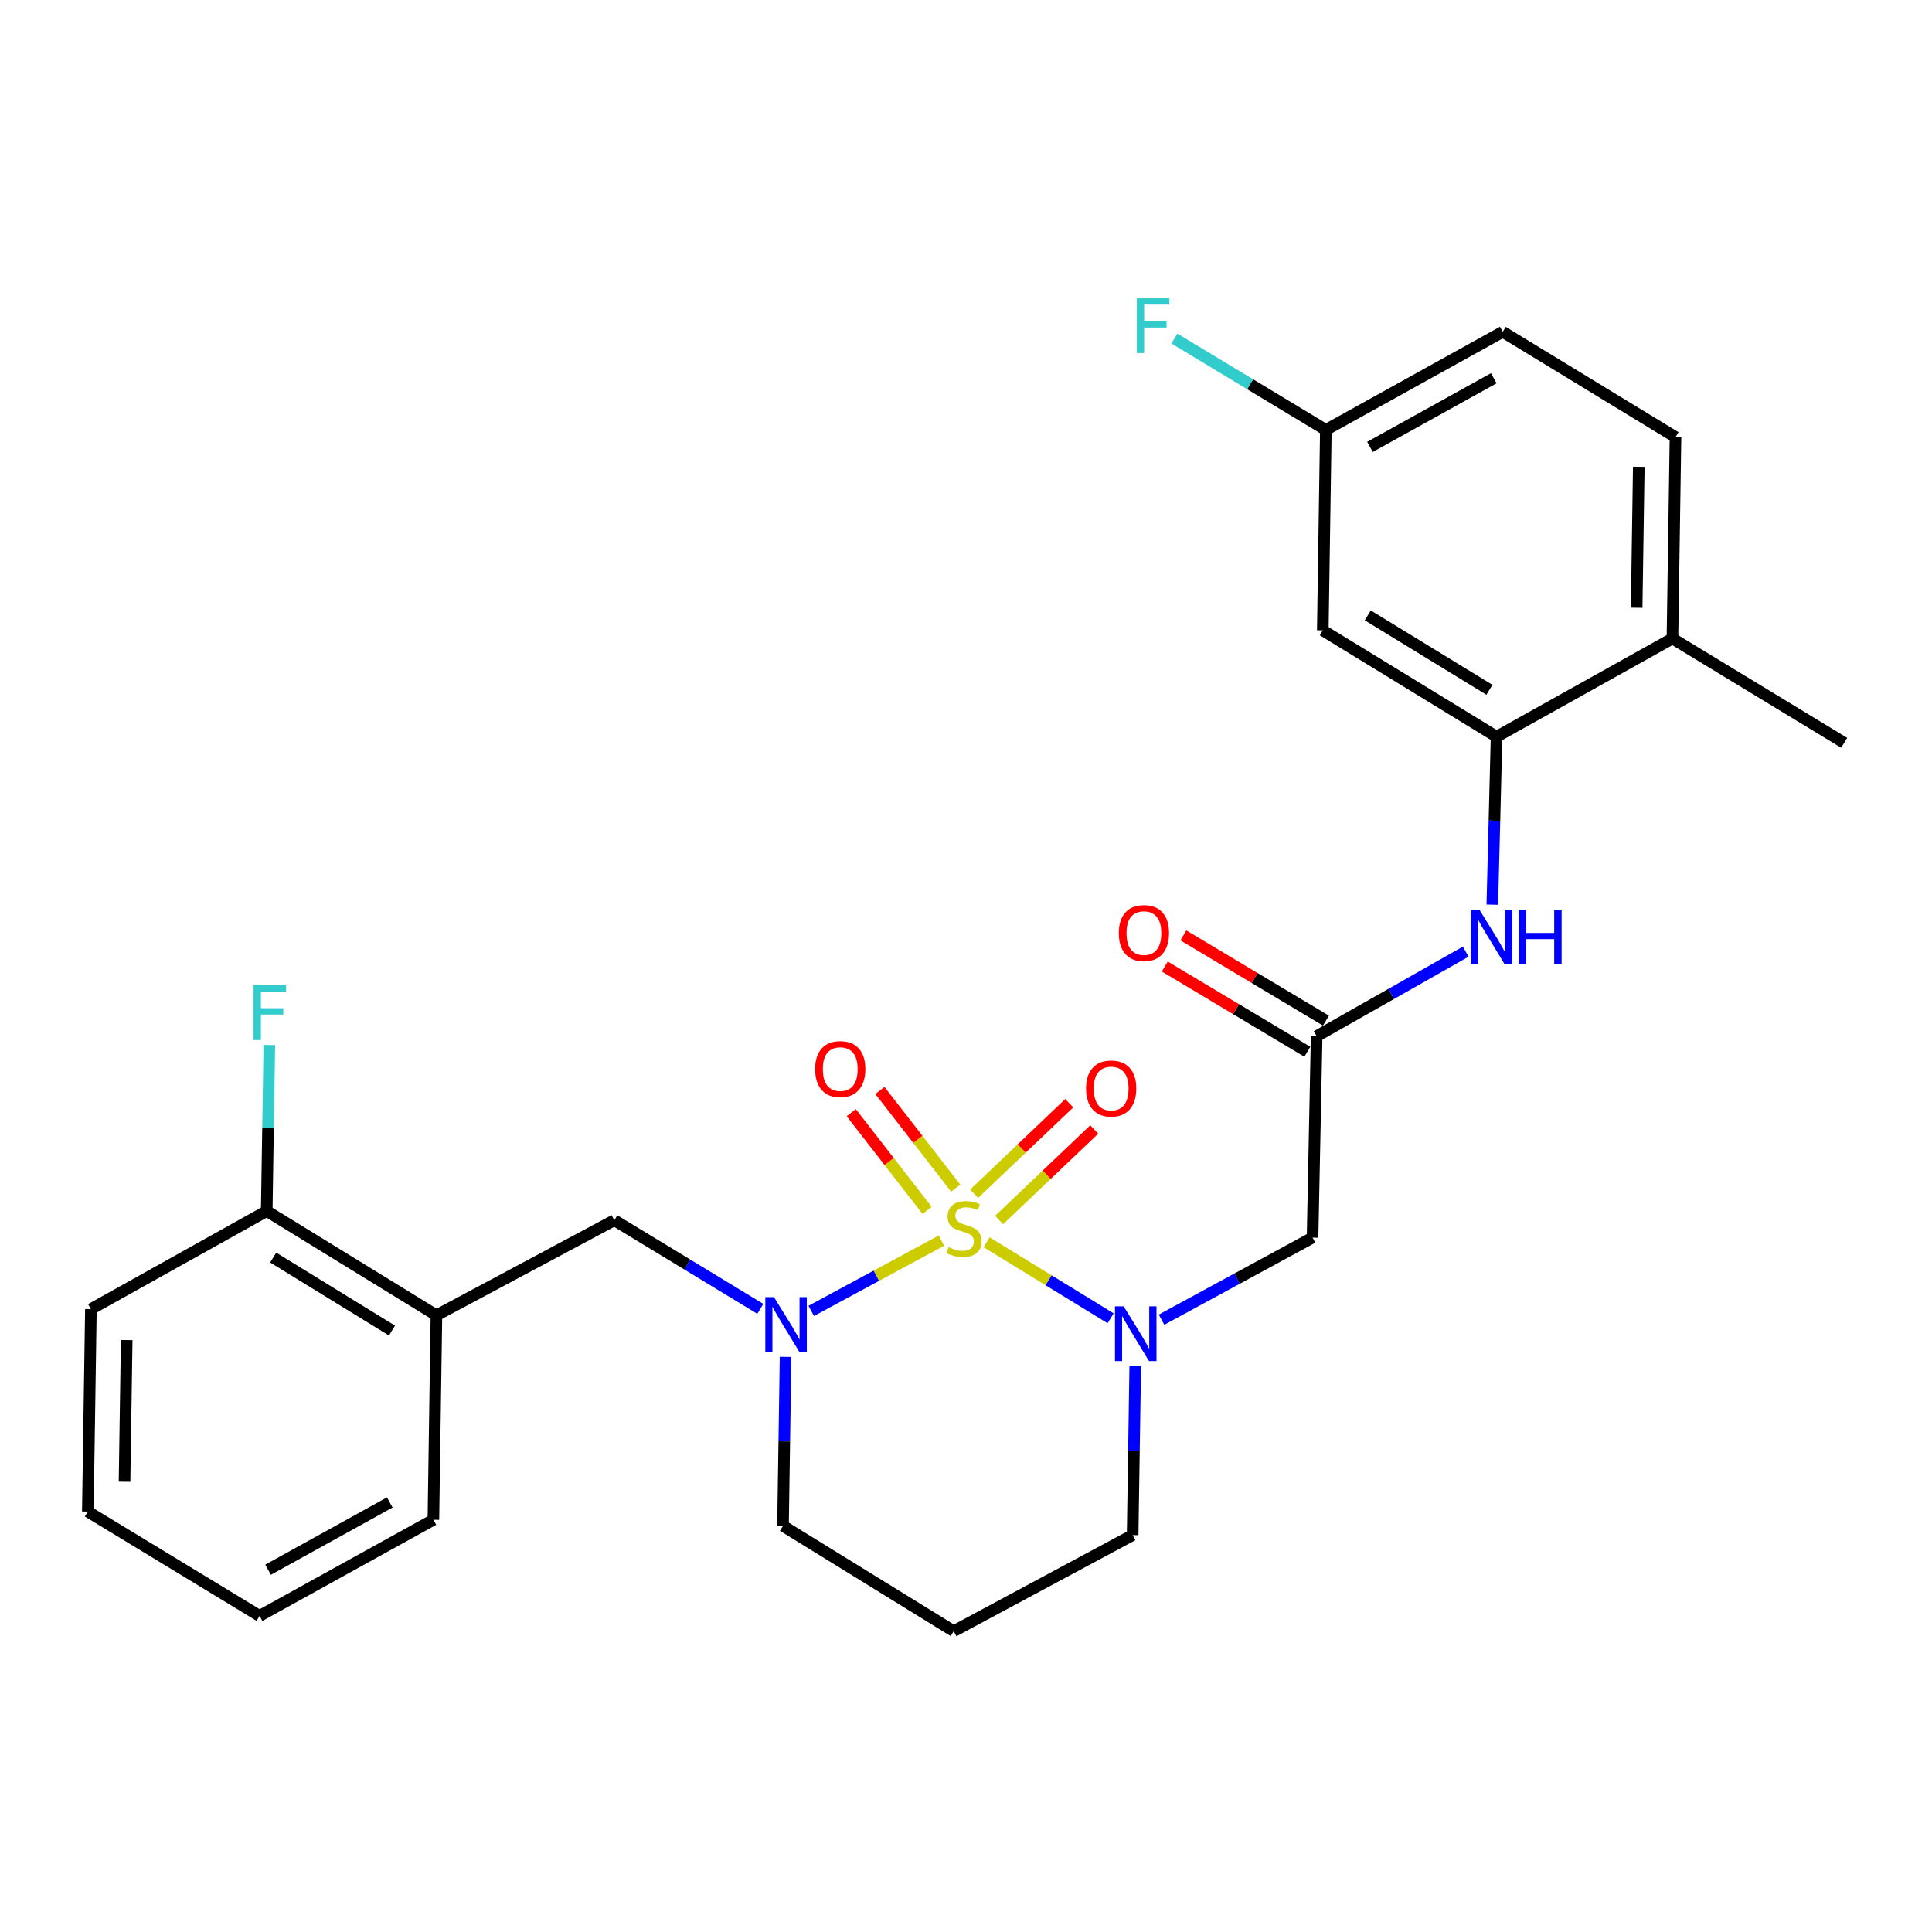 <?xml version='1.0' encoding='iso-8859-1'?>
<svg version='1.1' baseProfile='full'
              xmlns='http://www.w3.org/2000/svg'
                      xmlns:rdkit='http://www.rdkit.org/xml'
                      xmlns:xlink='http://www.w3.org/1999/xlink'
                  xml:space='preserve'
width='1000px' height='1000px' viewBox='0 0 1000 1000'>
<!-- END OF HEADER -->
<rect style='opacity:1.0;fill:#FFFFFF;stroke:none' width='1000' height='1000' x='0' y='0'> </rect>
<path class='bond-0' d='M 510.655,642.987 L 542.755,662.67' style='fill:none;fill-rule:evenodd;stroke:#CCCC00;stroke-width:6px;stroke-linecap:butt;stroke-linejoin:miter;stroke-opacity:1' />
<path class='bond-0' d='M 542.755,662.67 L 574.854,682.353' style='fill:none;fill-rule:evenodd;stroke:#0000FF;stroke-width:6px;stroke-linecap:butt;stroke-linejoin:miter;stroke-opacity:1' />
<path class='bond-1' d='M 487.271,642.137 L 453.581,660.328' style='fill:none;fill-rule:evenodd;stroke:#CCCC00;stroke-width:6px;stroke-linecap:butt;stroke-linejoin:miter;stroke-opacity:1' />
<path class='bond-1' d='M 453.581,660.328 L 419.89,678.52' style='fill:none;fill-rule:evenodd;stroke:#0000FF;stroke-width:6px;stroke-linecap:butt;stroke-linejoin:miter;stroke-opacity:1' />
<path class='bond-7' d='M 494.689,615 L 475.062,589.706' style='fill:none;fill-rule:evenodd;stroke:#CCCC00;stroke-width:6px;stroke-linecap:butt;stroke-linejoin:miter;stroke-opacity:1' />
<path class='bond-7' d='M 475.062,589.706 L 455.435,564.412' style='fill:none;fill-rule:evenodd;stroke:#FF0000;stroke-width:6px;stroke-linecap:butt;stroke-linejoin:miter;stroke-opacity:1' />
<path class='bond-7' d='M 479.862,626.505 L 460.235,601.211' style='fill:none;fill-rule:evenodd;stroke:#CCCC00;stroke-width:6px;stroke-linecap:butt;stroke-linejoin:miter;stroke-opacity:1' />
<path class='bond-7' d='M 460.235,601.211 L 440.608,575.917' style='fill:none;fill-rule:evenodd;stroke:#FF0000;stroke-width:6px;stroke-linecap:butt;stroke-linejoin:miter;stroke-opacity:1' />
<path class='bond-8' d='M 517.145,631.475 L 541.764,608.046' style='fill:none;fill-rule:evenodd;stroke:#CCCC00;stroke-width:6px;stroke-linecap:butt;stroke-linejoin:miter;stroke-opacity:1' />
<path class='bond-8' d='M 541.764,608.046 L 566.383,584.616' style='fill:none;fill-rule:evenodd;stroke:#FF0000;stroke-width:6px;stroke-linecap:butt;stroke-linejoin:miter;stroke-opacity:1' />
<path class='bond-8' d='M 504.208,617.881 L 528.827,594.451' style='fill:none;fill-rule:evenodd;stroke:#CCCC00;stroke-width:6px;stroke-linecap:butt;stroke-linejoin:miter;stroke-opacity:1' />
<path class='bond-8' d='M 528.827,594.451 L 553.446,571.022' style='fill:none;fill-rule:evenodd;stroke:#FF0000;stroke-width:6px;stroke-linecap:butt;stroke-linejoin:miter;stroke-opacity:1' />
<path class='bond-2' d='M 601.203,683.074 L 640.289,661.83' style='fill:none;fill-rule:evenodd;stroke:#0000FF;stroke-width:6px;stroke-linecap:butt;stroke-linejoin:miter;stroke-opacity:1' />
<path class='bond-2' d='M 640.289,661.83 L 679.376,640.586' style='fill:none;fill-rule:evenodd;stroke:#000000;stroke-width:6px;stroke-linecap:butt;stroke-linejoin:miter;stroke-opacity:1' />
<path class='bond-16' d='M 587.6,707.093 L 586.927,750.824' style='fill:none;fill-rule:evenodd;stroke:#0000FF;stroke-width:6px;stroke-linecap:butt;stroke-linejoin:miter;stroke-opacity:1' />
<path class='bond-16' d='M 586.927,750.824 L 586.253,794.554' style='fill:none;fill-rule:evenodd;stroke:#000000;stroke-width:6px;stroke-linecap:butt;stroke-linejoin:miter;stroke-opacity:1' />
<path class='bond-5' d='M 393.526,677.454 L 355.751,654.521' style='fill:none;fill-rule:evenodd;stroke:#0000FF;stroke-width:6px;stroke-linecap:butt;stroke-linejoin:miter;stroke-opacity:1' />
<path class='bond-5' d='M 355.751,654.521 L 317.975,631.588' style='fill:none;fill-rule:evenodd;stroke:#000000;stroke-width:6px;stroke-linecap:butt;stroke-linejoin:miter;stroke-opacity:1' />
<path class='bond-17' d='M 406.611,702.319 L 405.946,746.059' style='fill:none;fill-rule:evenodd;stroke:#0000FF;stroke-width:6px;stroke-linecap:butt;stroke-linejoin:miter;stroke-opacity:1' />
<path class='bond-17' d='M 405.946,746.059 L 405.281,789.8' style='fill:none;fill-rule:evenodd;stroke:#000000;stroke-width:6px;stroke-linecap:butt;stroke-linejoin:miter;stroke-opacity:1' />
<path class='bond-3' d='M 679.376,640.586 L 681.493,536.327' style='fill:none;fill-rule:evenodd;stroke:#000000;stroke-width:6px;stroke-linecap:butt;stroke-linejoin:miter;stroke-opacity:1' />
<path class='bond-6' d='M 681.493,536.327 L 720.071,514.452' style='fill:none;fill-rule:evenodd;stroke:#000000;stroke-width:6px;stroke-linecap:butt;stroke-linejoin:miter;stroke-opacity:1' />
<path class='bond-6' d='M 720.071,514.452 L 758.648,492.576' style='fill:none;fill-rule:evenodd;stroke:#0000FF;stroke-width:6px;stroke-linecap:butt;stroke-linejoin:miter;stroke-opacity:1' />
<path class='bond-13' d='M 686.307,528.273 L 649.409,506.216' style='fill:none;fill-rule:evenodd;stroke:#000000;stroke-width:6px;stroke-linecap:butt;stroke-linejoin:miter;stroke-opacity:1' />
<path class='bond-13' d='M 649.409,506.216 L 612.51,484.158' style='fill:none;fill-rule:evenodd;stroke:#FF0000;stroke-width:6px;stroke-linecap:butt;stroke-linejoin:miter;stroke-opacity:1' />
<path class='bond-13' d='M 676.678,544.381 L 639.78,522.324' style='fill:none;fill-rule:evenodd;stroke:#000000;stroke-width:6px;stroke-linecap:butt;stroke-linejoin:miter;stroke-opacity:1' />
<path class='bond-13' d='M 639.78,522.324 L 602.881,500.266' style='fill:none;fill-rule:evenodd;stroke:#FF0000;stroke-width:6px;stroke-linecap:butt;stroke-linejoin:miter;stroke-opacity:1' />
<path class='bond-4' d='M 774.616,381.306 L 773.515,424.782' style='fill:none;fill-rule:evenodd;stroke:#000000;stroke-width:6px;stroke-linecap:butt;stroke-linejoin:miter;stroke-opacity:1' />
<path class='bond-4' d='M 773.515,424.782 L 772.414,468.258' style='fill:none;fill-rule:evenodd;stroke:#0000FF;stroke-width:6px;stroke-linecap:butt;stroke-linejoin:miter;stroke-opacity:1' />
<path class='bond-10' d='M 774.616,381.306 L 684.673,326.268' style='fill:none;fill-rule:evenodd;stroke:#000000;stroke-width:6px;stroke-linecap:butt;stroke-linejoin:miter;stroke-opacity:1' />
<path class='bond-10' d='M 770.92,357.042 L 707.959,318.516' style='fill:none;fill-rule:evenodd;stroke:#000000;stroke-width:6px;stroke-linecap:butt;stroke-linejoin:miter;stroke-opacity:1' />
<path class='bond-11' d='M 774.616,381.306 L 865.655,330.49' style='fill:none;fill-rule:evenodd;stroke:#000000;stroke-width:6px;stroke-linecap:butt;stroke-linejoin:miter;stroke-opacity:1' />
<path class='bond-9' d='M 317.975,631.588 L 225.894,680.808' style='fill:none;fill-rule:evenodd;stroke:#000000;stroke-width:6px;stroke-linecap:butt;stroke-linejoin:miter;stroke-opacity:1' />
<path class='bond-12' d='M 225.894,680.808 L 138.057,626.823' style='fill:none;fill-rule:evenodd;stroke:#000000;stroke-width:6px;stroke-linecap:butt;stroke-linejoin:miter;stroke-opacity:1' />
<path class='bond-12' d='M 202.892,688.699 L 141.406,650.909' style='fill:none;fill-rule:evenodd;stroke:#000000;stroke-width:6px;stroke-linecap:butt;stroke-linejoin:miter;stroke-opacity:1' />
<path class='bond-22' d='M 225.894,680.808 L 224.32,786.62' style='fill:none;fill-rule:evenodd;stroke:#000000;stroke-width:6px;stroke-linecap:butt;stroke-linejoin:miter;stroke-opacity:1' />
<path class='bond-15' d='M 684.673,326.268 L 686.258,222.531' style='fill:none;fill-rule:evenodd;stroke:#000000;stroke-width:6px;stroke-linecap:butt;stroke-linejoin:miter;stroke-opacity:1' />
<path class='bond-14' d='M 865.655,330.49 L 867.229,226.253' style='fill:none;fill-rule:evenodd;stroke:#000000;stroke-width:6px;stroke-linecap:butt;stroke-linejoin:miter;stroke-opacity:1' />
<path class='bond-14' d='M 847.127,314.571 L 848.229,241.605' style='fill:none;fill-rule:evenodd;stroke:#000000;stroke-width:6px;stroke-linecap:butt;stroke-linejoin:miter;stroke-opacity:1' />
<path class='bond-23' d='M 865.655,330.49 L 954.545,384.475' style='fill:none;fill-rule:evenodd;stroke:#000000;stroke-width:6px;stroke-linecap:butt;stroke-linejoin:miter;stroke-opacity:1' />
<path class='bond-19' d='M 138.057,626.823 L 138.729,583.855' style='fill:none;fill-rule:evenodd;stroke:#000000;stroke-width:6px;stroke-linecap:butt;stroke-linejoin:miter;stroke-opacity:1' />
<path class='bond-19' d='M 138.729,583.855 L 139.401,540.887' style='fill:none;fill-rule:evenodd;stroke:#33CCCC;stroke-width:6px;stroke-linecap:butt;stroke-linejoin:miter;stroke-opacity:1' />
<path class='bond-24' d='M 138.057,626.823 L 47.05,677.618' style='fill:none;fill-rule:evenodd;stroke:#000000;stroke-width:6px;stroke-linecap:butt;stroke-linejoin:miter;stroke-opacity:1' />
<path class='bond-20' d='M 867.229,226.253 L 777.807,171.757' style='fill:none;fill-rule:evenodd;stroke:#000000;stroke-width:6px;stroke-linecap:butt;stroke-linejoin:miter;stroke-opacity:1' />
<path class='bond-21' d='M 686.258,222.531 L 647.062,198.886' style='fill:none;fill-rule:evenodd;stroke:#000000;stroke-width:6px;stroke-linecap:butt;stroke-linejoin:miter;stroke-opacity:1' />
<path class='bond-21' d='M 647.062,198.886 L 607.866,175.242' style='fill:none;fill-rule:evenodd;stroke:#33CCCC;stroke-width:6px;stroke-linecap:butt;stroke-linejoin:miter;stroke-opacity:1' />
<path class='bond-29' d='M 686.258,222.531 L 777.807,171.757' style='fill:none;fill-rule:evenodd;stroke:#000000;stroke-width:6px;stroke-linecap:butt;stroke-linejoin:miter;stroke-opacity:1' />
<path class='bond-29' d='M 709.092,231.326 L 773.176,195.784' style='fill:none;fill-rule:evenodd;stroke:#000000;stroke-width:6px;stroke-linecap:butt;stroke-linejoin:miter;stroke-opacity:1' />
<path class='bond-27' d='M 586.253,794.554 L 493.64,844.285' style='fill:none;fill-rule:evenodd;stroke:#000000;stroke-width:6px;stroke-linecap:butt;stroke-linejoin:miter;stroke-opacity:1' />
<path class='bond-18' d='M 405.281,789.8 L 493.64,844.285' style='fill:none;fill-rule:evenodd;stroke:#000000;stroke-width:6px;stroke-linecap:butt;stroke-linejoin:miter;stroke-opacity:1' />
<path class='bond-25' d='M 224.32,786.62 L 134.345,836.372' style='fill:none;fill-rule:evenodd;stroke:#000000;stroke-width:6px;stroke-linecap:butt;stroke-linejoin:miter;stroke-opacity:1' />
<path class='bond-25' d='M 201.743,777.66 L 138.76,812.486' style='fill:none;fill-rule:evenodd;stroke:#000000;stroke-width:6px;stroke-linecap:butt;stroke-linejoin:miter;stroke-opacity:1' />
<path class='bond-28' d='M 47.05,677.618 L 45.455,782.387' style='fill:none;fill-rule:evenodd;stroke:#000000;stroke-width:6px;stroke-linecap:butt;stroke-linejoin:miter;stroke-opacity:1' />
<path class='bond-28' d='M 65.575,693.619 L 64.458,766.958' style='fill:none;fill-rule:evenodd;stroke:#000000;stroke-width:6px;stroke-linecap:butt;stroke-linejoin:miter;stroke-opacity:1' />
<path class='bond-26' d='M 134.345,836.372 L 45.455,782.387' style='fill:none;fill-rule:evenodd;stroke:#000000;stroke-width:6px;stroke-linecap:butt;stroke-linejoin:miter;stroke-opacity:1' />
<path  class='atom-0' d='M 490.968 645.541
Q 491.288 645.661, 492.608 646.221
Q 493.928 646.781, 495.368 647.141
Q 496.848 647.461, 498.288 647.461
Q 500.968 647.461, 502.528 646.181
Q 504.088 644.861, 504.088 642.581
Q 504.088 641.021, 503.288 640.061
Q 502.528 639.101, 501.328 638.581
Q 500.128 638.061, 498.128 637.461
Q 495.608 636.701, 494.088 635.981
Q 492.608 635.261, 491.528 633.741
Q 490.488 632.221, 490.488 629.661
Q 490.488 626.101, 492.888 623.901
Q 495.328 621.701, 500.128 621.701
Q 503.408 621.701, 507.128 623.261
L 506.208 626.341
Q 502.808 624.941, 500.248 624.941
Q 497.488 624.941, 495.968 626.101
Q 494.448 627.221, 494.488 629.181
Q 494.488 630.701, 495.248 631.621
Q 496.048 632.541, 497.168 633.061
Q 498.328 633.581, 500.248 634.181
Q 502.808 634.981, 504.328 635.781
Q 505.848 636.581, 506.928 638.221
Q 508.048 639.821, 508.048 642.581
Q 508.048 646.501, 505.408 648.621
Q 502.808 650.701, 498.448 650.701
Q 495.928 650.701, 494.008 650.141
Q 492.128 649.621, 489.888 648.701
L 490.968 645.541
' fill='#CCCC00'/>
<path  class='atom-1' d='M 581.598 676.167
L 590.878 691.167
Q 591.798 692.647, 593.278 695.327
Q 594.758 698.007, 594.838 698.167
L 594.838 676.167
L 598.598 676.167
L 598.598 704.487
L 594.718 704.487
L 584.758 688.087
Q 583.598 686.167, 582.358 683.967
Q 581.158 681.767, 580.798 681.087
L 580.798 704.487
L 577.118 704.487
L 577.118 676.167
L 581.598 676.167
' fill='#0000FF'/>
<path  class='atom-2' d='M 400.606 671.392
L 409.886 686.392
Q 410.806 687.872, 412.286 690.552
Q 413.766 693.232, 413.846 693.392
L 413.846 671.392
L 417.606 671.392
L 417.606 699.712
L 413.726 699.712
L 403.766 683.312
Q 402.606 681.392, 401.366 679.192
Q 400.166 676.992, 399.806 676.312
L 399.806 699.712
L 396.126 699.712
L 396.126 671.392
L 400.606 671.392
' fill='#0000FF'/>
<path  class='atom-7' d='M 765.729 470.851
L 775.009 485.851
Q 775.929 487.331, 777.409 490.011
Q 778.889 492.691, 778.969 492.851
L 778.969 470.851
L 782.729 470.851
L 782.729 499.171
L 778.849 499.171
L 768.889 482.771
Q 767.729 480.851, 766.489 478.651
Q 765.289 476.451, 764.929 475.771
L 764.929 499.171
L 761.249 499.171
L 761.249 470.851
L 765.729 470.851
' fill='#0000FF'/>
<path  class='atom-7' d='M 786.129 470.851
L 789.969 470.851
L 789.969 482.891
L 804.449 482.891
L 804.449 470.851
L 808.289 470.851
L 808.289 499.171
L 804.449 499.171
L 804.449 486.091
L 789.969 486.091
L 789.969 499.171
L 786.129 499.171
L 786.129 470.851
' fill='#0000FF'/>
<path  class='atom-8' d='M 421.912 553.349
Q 421.912 546.549, 425.272 542.749
Q 428.632 538.949, 434.912 538.949
Q 441.192 538.949, 444.552 542.749
Q 447.912 546.549, 447.912 553.349
Q 447.912 560.229, 444.512 564.149
Q 441.112 568.029, 434.912 568.029
Q 428.672 568.029, 425.272 564.149
Q 421.912 560.269, 421.912 553.349
M 434.912 564.829
Q 439.232 564.829, 441.552 561.949
Q 443.912 559.029, 443.912 553.349
Q 443.912 547.789, 441.552 544.989
Q 439.232 542.149, 434.912 542.149
Q 430.592 542.149, 428.232 544.949
Q 425.912 547.749, 425.912 553.349
Q 425.912 559.069, 428.232 561.949
Q 430.592 564.829, 434.912 564.829
' fill='#FF0000'/>
<path  class='atom-9' d='M 562.139 563.41
Q 562.139 556.61, 565.499 552.81
Q 568.859 549.01, 575.139 549.01
Q 581.419 549.01, 584.779 552.81
Q 588.139 556.61, 588.139 563.41
Q 588.139 570.29, 584.739 574.21
Q 581.339 578.09, 575.139 578.09
Q 568.899 578.09, 565.499 574.21
Q 562.139 570.33, 562.139 563.41
M 575.139 574.89
Q 579.459 574.89, 581.779 572.01
Q 584.139 569.09, 584.139 563.41
Q 584.139 557.85, 581.779 555.05
Q 579.459 552.21, 575.139 552.21
Q 570.819 552.21, 568.459 555.01
Q 566.139 557.81, 566.139 563.41
Q 566.139 569.13, 568.459 572.01
Q 570.819 574.89, 575.139 574.89
' fill='#FF0000'/>
<path  class='atom-14' d='M 579.091 482.964
Q 579.091 476.164, 582.451 472.364
Q 585.811 468.564, 592.091 468.564
Q 598.371 468.564, 601.731 472.364
Q 605.091 476.164, 605.091 482.964
Q 605.091 489.844, 601.691 493.764
Q 598.291 497.644, 592.091 497.644
Q 585.851 497.644, 582.451 493.764
Q 579.091 489.884, 579.091 482.964
M 592.091 494.444
Q 596.411 494.444, 598.731 491.564
Q 601.091 488.644, 601.091 482.964
Q 601.091 477.404, 598.731 474.604
Q 596.411 471.764, 592.091 471.764
Q 587.771 471.764, 585.411 474.564
Q 583.091 477.364, 583.091 482.964
Q 583.091 488.684, 585.411 491.564
Q 587.771 494.444, 592.091 494.444
' fill='#FF0000'/>
<path  class='atom-20' d='M 131.242 510
L 148.082 510
L 148.082 513.24
L 135.042 513.24
L 135.042 521.84
L 146.642 521.84
L 146.642 525.12
L 135.042 525.12
L 135.042 538.32
L 131.242 538.32
L 131.242 510
' fill='#33CCCC'/>
<path  class='atom-22' d='M 588.415 154.427
L 605.255 154.427
L 605.255 157.667
L 592.215 157.667
L 592.215 166.267
L 603.815 166.267
L 603.815 169.547
L 592.215 169.547
L 592.215 182.747
L 588.415 182.747
L 588.415 154.427
' fill='#33CCCC'/>
</svg>
